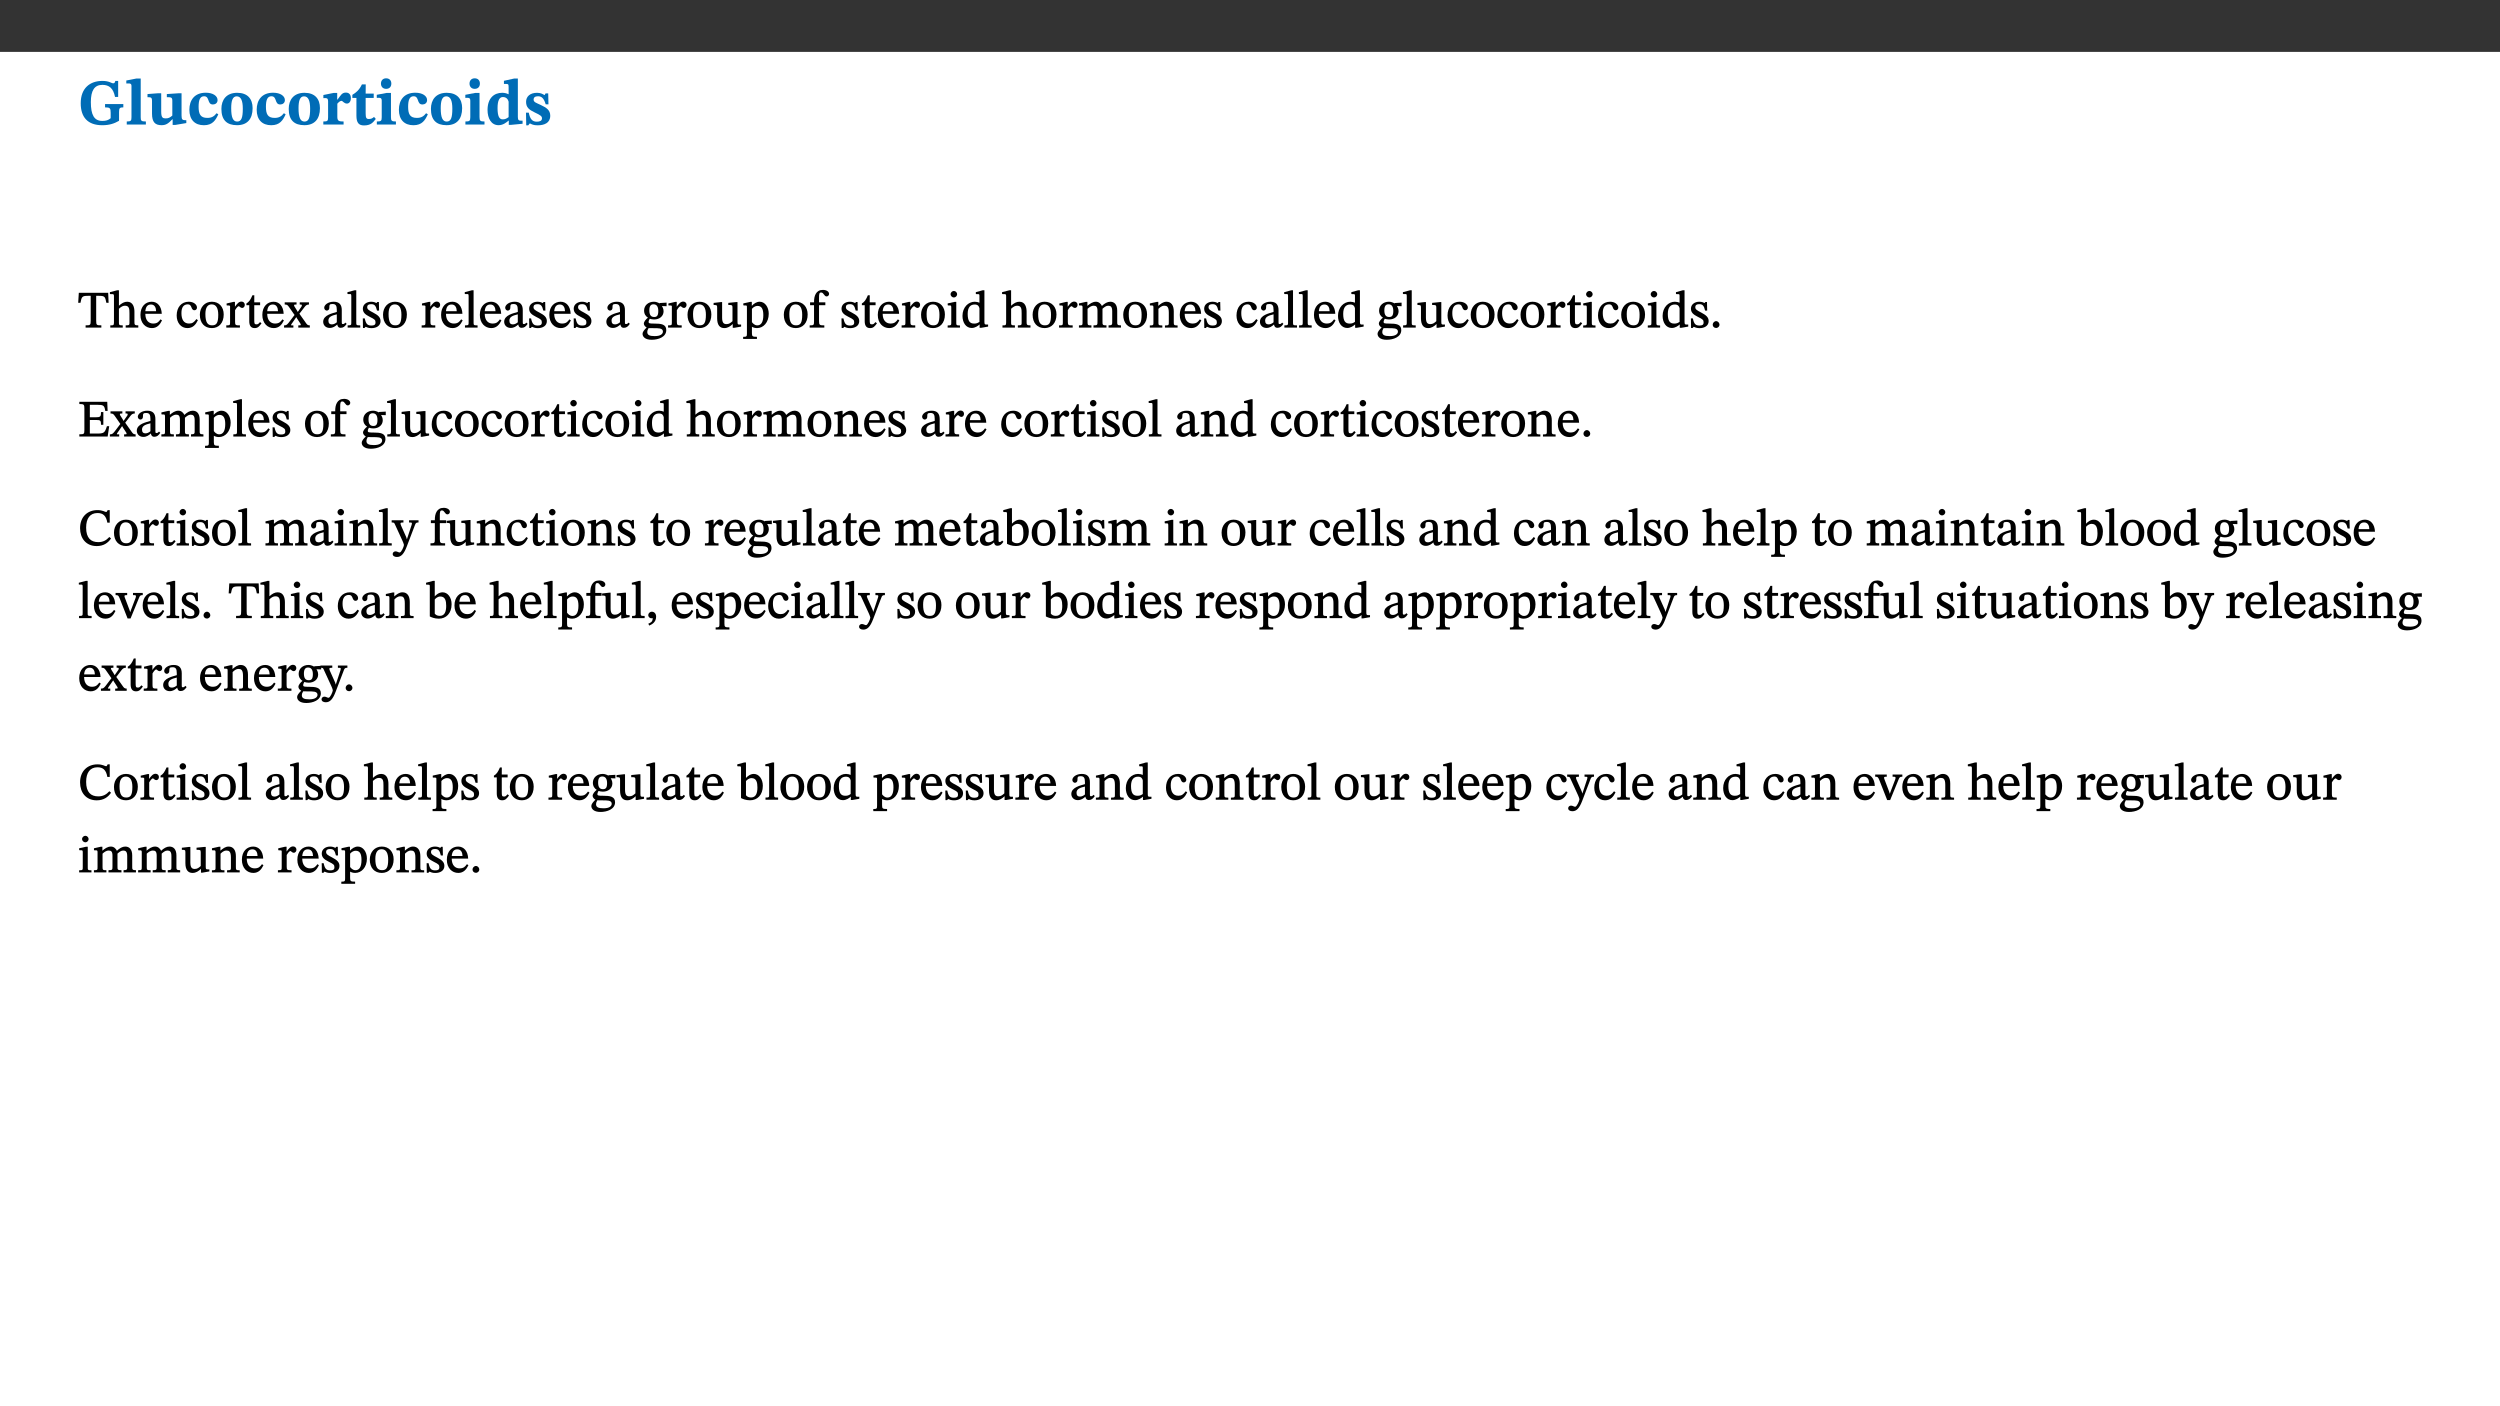 ﻿<?xml version="1.0" encoding="utf-8"?>
<svg xmlns="http://www.w3.org/2000/svg" xmlns:xlink="http://www.w3.org/1999/xlink" viewBox="0 0 960 540" version="1.1">
  <rect x="0" y="0" width="960" height="540" fill="#333333" stroke="none"/>
  <defs>
    <g>
      <symbol overflow="visible" id="glyph0-0">
        <path style="stroke:none;" d="M 7.938 -4.281 L 7.938 -4.688 C 7.938 -7.391 11.922 -9.312 11.922 -12.953 C 11.922 -15.531 9.766 -16.75 7.328 -16.75 C 4.828 -16.75 3.125 -15.234 3.125 -13.234 C 3.125 -12.062 3.594 -11.422 4.391 -11.422 C 4.984 -11.422 5.5 -11.828 5.5 -12.594 C 5.5 -13.531 4.984 -13.562 4.984 -14.375 C 4.984 -15.141 5.656 -15.641 7.109 -15.641 C 8.703 -15.641 9.688 -14.844 9.688 -12.891 C 9.688 -9.062 6.938 -8.156 6.938 -4.938 L 6.938 -4.219 L 7.938 -4.219 Z M 8.875 -1.266 C 8.875 -2.031 8.344 -2.828 7.484 -2.828 C 6.562 -2.828 6.016 -2.062 6.016 -1.266 C 6.016 -0.453 6.5 0.203 7.453 0.203 C 8.344 0.203 8.875 -0.469 8.875 -1.266 Z M 14.75 4.109 L 14.75 -19.625 L 0.25 -19.625 L 0.25 4.188 L 14.75 4.188 Z M 13.453 2.703 L 1.516 2.703 L 1.516 -18.188 L 13.453 -18.188 Z M 13.453 2.703 " />
      </symbol>
      <symbol overflow="visible" id="glyph0-1">
        <path style="stroke:none;" d="M 17.469 -7.859 L 10.453 -7.859 L 10.453 -6.594 C 12.344 -6.594 12.609 -6.297 12.609 -4.516 L 12.609 -2.422 C 11.672 -1.656 10.859 -1.391 9.391 -1.391 C 6.25 -1.391 5 -3.719 5 -8.625 C 5 -13.016 6.344 -15.234 9.422 -15.234 C 12.016 -15.234 13.625 -13.953 14.281 -10.609 L 15.484 -10.609 L 15.484 -16.75 L 14.391 -16.75 C 14.281 -16.188 14.094 -15.828 13.578 -15.828 C 12.906 -15.828 12.062 -16.75 9.438 -16.75 C 4.688 -16.75 1.109 -14 1.109 -8.172 C 1.109 -2.844 3.766 0.266 9.391 0.266 C 12.125 0.266 14.031 -0.391 15.828 -1.438 L 15.828 -4.766 C 15.828 -6.312 16.078 -6.594 17.469 -6.594 Z M 17.469 -7.859 " />
      </symbol>
      <symbol overflow="visible" id="glyph0-2">
        <path style="stroke:none;" d="M 7.812 -1.172 C 6.016 -1.172 5.828 -1.438 5.828 -2.844 L 5.828 -17.672 L 4.188 -17.672 L 0.297 -16.906 L 0.297 -15.766 C 0.297 -15.766 0.672 -15.781 1.062 -15.781 C 1.688 -15.781 2.281 -15.766 2.281 -14.812 L 2.281 -2.844 C 2.281 -1.484 2.109 -1.172 0.469 -1.172 L 0.469 0 L 7.812 0 Z M 7.812 -1.172 " />
      </symbol>
      <symbol overflow="visible" id="glyph0-3">
        <path style="stroke:none;" d="M 15.234 -1.656 L 15.094 -1.656 C 13.75 -1.656 13.406 -1.859 13.406 -3.422 L 13.406 -12.016 L 12.391 -12.016 L 7.75 -11.703 L 7.75 -10.5 C 9.391 -10.5 9.859 -10.5 9.859 -9.062 L 9.859 -3.438 C 8.953 -2.672 8.375 -2.359 7.328 -2.359 C 6.266 -2.359 5.594 -2.547 5.594 -4.906 L 5.594 -12.016 L 4.438 -12.016 L 0.328 -11.703 L 0.328 -10.5 C 1.656 -10.484 2.062 -10.5 2.062 -8.969 L 2.062 -4.188 C 2.062 -0.922 3.25 0.25 5.719 0.25 C 7.391 0.25 8.281 -0.344 9.844 -2 L 9.984 -2 L 9.984 0.156 L 10.953 0.156 L 15.234 -0.562 Z M 15.234 -1.656 " />
      </symbol>
      <symbol overflow="visible" id="glyph0-4">
        <path style="stroke:none;" d="M 11.219 -4.344 C 10.281 -3.141 9.344 -2.547 7.656 -2.547 C 5 -2.547 4.312 -4.016 4.312 -6.859 C 4.312 -9.484 4.906 -10.859 6.422 -10.859 C 8.672 -10.859 7.516 -7.703 9.812 -7.703 C 10.75 -7.703 11.594 -8.297 11.594 -9.391 C 11.594 -10.922 9.906 -12.219 7.062 -12.219 C 2.781 -12.219 0.766 -9.422 0.766 -5.672 C 0.766 -1.812 2.906 0.266 6.344 0.266 C 9.672 0.266 10.859 -1.688 11.875 -3.922 Z M 11.219 -4.344 " />
      </symbol>
      <symbol overflow="visible" id="glyph0-5">
        <path style="stroke:none;" d="M 6.859 -12.188 C 2.703 -12.188 0.797 -9.484 0.797 -6.016 C 0.797 -1.703 2.906 0.25 6.797 0.25 C 10.688 0.25 12.781 -2.062 12.781 -6.297 C 12.781 -9.859 10.828 -12.188 6.859 -12.188 Z M 6.672 -10.828 C 8.297 -10.828 9.016 -9.188 9.016 -6.094 C 9.016 -2.672 8.5 -1.141 6.859 -1.141 C 5.25 -1.141 4.562 -2.719 4.562 -6.266 C 4.562 -9.094 5.078 -10.828 6.672 -10.828 Z M 6.672 -10.828 " />
      </symbol>
      <symbol overflow="visible" id="glyph0-6">
        <path style="stroke:none;" d="M 5.828 -12.125 L 4.406 -12.125 L 0.516 -11.344 L 0.516 -10.141 C 0.516 -10.141 0.797 -10.156 1.281 -10.156 C 2.156 -10.156 2.328 -9.734 2.328 -8.844 L 2.328 -2.781 C 2.328 -1.391 2.109 -1.172 0.5 -1.172 L 0.5 0 L 8.281 0 L 8.281 -1.172 C 6.516 -1.172 5.875 -1.344 5.875 -2.953 L 5.875 -8 C 6.438 -8.656 6.969 -9.094 7.516 -9.094 C 7.906 -9.094 8.469 -8.047 9.562 -8.047 C 10.312 -8.047 11.078 -8.703 11.078 -10.141 C 11.078 -11.406 10.453 -12.266 9.172 -12.266 C 7.609 -12.266 7.234 -11.25 5.922 -9.547 L 5.828 -9.547 Z M 5.828 -12.125 " />
      </symbol>
      <symbol overflow="visible" id="glyph0-7">
        <path style="stroke:none;" d="M 8.844 -2.922 C 8.25 -2.422 7.828 -2.125 6.859 -2.125 C 5.922 -2.125 5.625 -2.5 5.625 -4.312 L 5.625 -10.203 L 8.719 -10.203 L 8.719 -11.891 L 5.625 -11.891 L 5.656 -15.406 L 4.188 -15.406 C 3.172 -13.234 1.906 -12.234 0.516 -11.406 L 0.516 -10.203 L 2.078 -10.203 L 2.078 -3.438 C 2.078 -0.594 3.047 0.344 4.984 0.344 C 7.578 0.344 8.453 -0.766 9.516 -2.156 Z M 8.844 -2.922 " />
      </symbol>
      <symbol overflow="visible" id="glyph0-8">
        <path style="stroke:none;" d="M 7.781 -1.172 C 6.125 -1.172 5.875 -1.438 5.875 -2.875 L 5.875 -12.125 L 4.141 -12.125 L 0.422 -11.422 L 0.422 -10.234 C 0.422 -10.234 0.719 -10.266 1.062 -10.266 C 1.812 -10.266 2.328 -10.234 2.328 -9.125 L 2.328 -2.797 C 2.328 -1.391 2.062 -1.172 0.453 -1.172 L 0.453 0 L 7.781 0 Z M 4.016 -17.75 C 2.75 -17.75 2.031 -16.875 2.031 -15.719 C 2.031 -14.547 2.781 -13.703 4.016 -13.703 C 5.328 -13.703 6.016 -14.547 6.016 -15.734 C 6.016 -16.875 5.328 -17.75 4.016 -17.75 Z M 4.016 -17.75 " />
      </symbol>
      <symbol overflow="visible" id="glyph0-9">
        <path style="stroke:none;" d="M 14.25 -0.375 L 14.25 -1.484 L 13.734 -1.484 C 12.812 -1.484 12.438 -1.641 12.438 -2.906 L 12.438 -17.672 L 11.047 -17.672 L 7.094 -16.797 L 7.094 -15.594 C 7.094 -15.594 7.562 -15.594 7.812 -15.594 C 8.75 -15.594 8.891 -15.469 8.891 -14.375 L 8.891 -11.641 L 8.828 -11.641 C 8 -12.047 7.188 -12.188 6.422 -12.188 C 3.297 -12.188 0.797 -10.141 0.797 -5.578 C 0.797 -2.406 2.188 0.25 5.031 0.25 C 6.672 0.25 7.906 -0.672 8.797 -1.469 L 8.953 -1.469 L 8.953 0.125 L 9.812 0.125 L 14.25 -0.297 Z M 8.891 -2.844 C 8.078 -2.281 7.578 -1.984 6.609 -1.984 C 5.297 -1.984 4.641 -3.203 4.641 -6.312 C 4.641 -9.297 5.406 -10.562 6.672 -10.562 C 8.031 -10.562 8.672 -9.672 8.891 -8.766 Z M 8.891 -2.844 " />
      </symbol>
      <symbol overflow="visible" id="glyph0-10">
        <path style="stroke:none;" d="M 0.891 -4.453 L 0.984 0.297 L 1.766 0.297 L 2.297 -0.391 L 2.484 -0.391 C 3.125 -0.078 3.797 0.297 5.328 0.297 C 7.875 0.297 10.203 -0.562 10.203 -3.375 C 10.203 -5.594 8.672 -6.5 6.547 -7.516 C 4.812 -8.344 3.812 -8.547 3.812 -9.609 C 3.812 -10.328 4.312 -10.859 5.484 -10.859 C 6.812 -10.859 7.75 -10.203 8.453 -7.75 L 9.516 -7.75 L 9.422 -11.969 L 8.422 -11.969 L 8.047 -11.344 L 7.906 -11.344 C 7.516 -11.594 6.609 -12.188 5.156 -12.188 C 2.484 -12.188 0.922 -10.797 0.922 -8.719 C 0.922 -6.547 2.109 -5.672 4.219 -4.656 C 6.547 -3.562 7.031 -3.172 7.031 -2.375 C 7.031 -1.438 6.219 -1.094 5.062 -1.094 C 3.266 -1.094 2.453 -2.125 1.953 -4.562 L 0.875 -4.562 Z M 0.891 -4.453 " />
      </symbol>
      <symbol overflow="visible" id="glyph1-0">
        <path style="stroke:none;" d="M 6.5 -3.5 L 6.5 -3.828 C 6.5 -6 9.703 -7.547 9.703 -10.484 C 9.703 -12.547 7.844 -13.594 5.891 -13.594 C 3.891 -13.594 2.375 -12.312 2.375 -10.703 C 2.375 -9.766 2.891 -9.188 3.531 -9.188 C 4 -9.188 4.547 -9.562 4.547 -10.188 C 4.547 -10.938 4.125 -10.953 4.125 -11.609 C 4.125 -12.234 4.547 -12.578 5.719 -12.578 C 7 -12.578 7.656 -12 7.656 -10.422 C 7.656 -7.344 5.438 -6.609 5.438 -4.031 L 5.438 -3.391 L 6.5 -3.391 Z M 7.25 -1.078 C 7.25 -1.688 6.719 -2.391 6.016 -2.391 C 5.281 -2.391 4.703 -1.719 4.703 -1.078 C 4.703 -0.422 5.219 0.156 6 0.156 C 6.719 0.156 7.25 -0.438 7.25 -1.078 Z M 11.969 3.25 L 11.969 -15.891 L 0.062 -15.891 L 0.062 3.359 L 11.969 3.359 Z M 10.812 2.047 L 1.328 2.047 L 1.328 -14.625 L 10.672 -14.625 L 10.672 2.047 Z M 10.812 2.047 " />
      </symbol>
      <symbol overflow="visible" id="glyph1-1">
        <path style="stroke:none;" d="M 11.812 -9.625 L 11.656 -13.344 L 0.375 -13.344 L 0.141 -9.5 L 1.016 -9.5 C 1.453 -11.797 1.609 -12.188 3.812 -12.188 L 4.938 -12.188 L 4.938 -2.734 C 4.938 -0.922 4.797 -0.859 2.984 -0.859 L 2.984 0 L 9.031 0 L 9.031 -0.859 C 7.188 -0.859 7.047 -0.922 7.047 -2.734 L 7.047 -12.188 L 8.188 -12.188 C 10.406 -12.188 10.5 -11.797 10.953 -9.5 L 11.828 -9.5 Z M 11.812 -9.625 " />
      </symbol>
      <symbol overflow="visible" id="glyph1-2">
        <path style="stroke:none;" d="M 3.719 -7.188 C 4.703 -8.094 5.344 -8.391 6.109 -8.391 C 7.734 -8.391 7.812 -7.125 7.812 -5.5 L 7.812 -2.047 C 7.812 -1.094 7.875 -0.844 6.359 -0.844 L 6.359 0 L 11.203 0 L 11.203 -0.844 C 9.828 -0.844 9.719 -1.078 9.719 -2.125 L 9.719 -6.094 C 9.719 -7.734 9.219 -9.922 6.938 -9.922 C 5.875 -9.922 4.859 -9.422 3.641 -8.281 L 3.766 -8.281 L 3.766 -14.328 L 3.109 -14.328 L 0.297 -13.594 L 0.297 -12.922 L 0.516 -12.844 C 0.516 -12.844 0.703 -12.844 1.016 -12.844 C 1.547 -12.844 1.859 -12.875 1.859 -12.172 L 1.859 -1.969 C 1.859 -0.859 1.641 -0.844 0.453 -0.844 L 0.453 0 L 5.234 0 L 5.234 -0.844 C 3.75 -0.844 3.766 -1.016 3.766 -2.047 L 3.766 -7.219 Z M 3.719 -7.188 " />
      </symbol>
      <symbol overflow="visible" id="glyph1-3">
        <path style="stroke:none;" d="M 8.172 -3.062 C 7.531 -2.234 7.016 -1.547 5.406 -1.547 C 3.812 -1.547 2.406 -2.672 2.406 -5.297 L 8.719 -5.297 C 8.609 -8.203 7.047 -9.922 4.875 -9.922 C 2.547 -9.922 0.531 -8.188 0.531 -4.859 C 0.531 -1.656 2.531 0.203 4.922 0.203 C 6.969 0.203 8.047 -1.172 8.812 -2.75 L 8.234 -3.172 Z M 2.391 -6.156 C 2.547 -8.016 3.234 -8.859 4.578 -8.859 C 6 -8.859 6.516 -7.625 6.547 -6.297 L 2.406 -6.297 Z M 2.391 -6.156 " />
      </symbol>
      <symbol overflow="visible" id="glyph1-4">
        <path style="stroke:none;" d="M 8.031 -3.172 C 7.125 -2.016 6.547 -1.547 5.266 -1.547 C 3.203 -1.547 2.344 -3.125 2.344 -5.562 C 2.344 -7.844 3.203 -8.922 4.828 -8.922 C 6.531 -8.922 5.875 -6.656 7.344 -6.656 C 7.906 -6.656 8.312 -7.094 8.312 -7.672 C 8.312 -8.828 7.031 -9.922 5.156 -9.922 C 2.297 -9.922 0.516 -7.75 0.516 -4.625 C 0.516 -1.859 2.156 0.203 4.641 0.203 C 6.766 0.203 7.875 -1.172 8.672 -2.844 L 8.094 -3.266 Z M 8.031 -3.172 " />
      </symbol>
      <symbol overflow="visible" id="glyph1-5">
        <path style="stroke:none;" d="M 5.141 -9.922 C 2.453 -9.922 0.531 -7.828 0.531 -4.938 C 0.531 -1.719 2.344 0.203 5.141 0.203 C 7.734 0.203 9.688 -1.672 9.688 -5.016 C 9.688 -7.969 7.875 -9.922 5.141 -9.922 Z M 5.062 -8.906 C 6.828 -8.906 7.594 -7.375 7.594 -4.922 C 7.594 -1.672 6.859 -0.859 5.219 -0.859 C 3.5 -0.844 2.656 -2.031 2.656 -5.203 C 2.656 -7.75 3.547 -8.906 5.062 -8.906 Z M 5.062 -8.906 " />
      </symbol>
      <symbol overflow="visible" id="glyph1-6">
        <path style="stroke:none;" d="M 3.641 -9.859 L 3.172 -9.859 L 0.562 -9.25 L 0.562 -8.562 L 0.781 -8.484 C 0.781 -8.484 0.922 -8.484 1.312 -8.484 C 2.031 -8.484 1.891 -8.25 1.891 -7.531 L 1.891 -2.047 C 1.891 -0.938 1.891 -0.844 0.438 -0.844 L 0.438 0 L 5.672 0 L 5.672 -0.844 C 4.062 -0.844 3.812 -0.891 3.812 -2.156 L 3.812 -6.672 C 4.25 -7.406 4.797 -8.203 5.266 -8.203 C 5.5 -8.203 5.891 -7.531 6.547 -7.531 C 7 -7.531 7.547 -7.969 7.547 -8.719 C 7.547 -9.406 7.047 -9.984 6.281 -9.984 C 5.312 -9.984 4.625 -9.25 3.625 -7.812 L 3.766 -7.812 L 3.766 -9.859 Z M 3.641 -9.859 " />
      </symbol>
      <symbol overflow="visible" id="glyph1-7">
        <path style="stroke:none;" d="M 5.734 -2.016 C 5.234 -1.453 5.078 -1.234 4.438 -1.234 C 3.672 -1.234 3.609 -1.578 3.609 -2.984 L 3.609 -8.594 L 5.859 -8.594 L 5.859 -9.688 L 3.609 -9.688 L 3.625 -12.406 L 2.906 -12.406 C 2.125 -10.578 1.578 -9.844 0.594 -9.25 L 0.594 -8.594 L 1.688 -8.594 L 1.688 -2.438 C 1.688 -0.641 2.406 0.203 3.75 0.203 C 5.016 0.203 5.516 -0.438 6.391 -1.641 L 5.812 -2.109 Z M 5.734 -2.016 " />
      </symbol>
      <symbol overflow="visible" id="glyph1-8">
        <path style="stroke:none;" d="M 9.719 -0.125 L 9.719 -0.844 C 8.859 -0.844 8.641 -1.156 8.094 -1.953 L 5.719 -5.312 L 7.75 -7.953 C 8.203 -8.531 8.594 -8.844 9.391 -8.844 L 9.391 -9.688 L 5.844 -9.688 L 5.844 -8.859 C 6.609 -8.859 6.656 -8.812 6.656 -8.5 C 6.656 -8.188 6.516 -7.984 5.969 -7.25 L 5.062 -5.938 L 5.125 -5.938 L 4.656 -6.766 C 3.984 -7.891 3.672 -8.203 3.672 -8.531 C 3.672 -8.828 3.859 -8.859 4.625 -8.859 L 4.625 -9.688 L 0.078 -9.688 L 0.078 -8.844 C 1.031 -8.844 1.172 -8.688 1.875 -7.688 L 3.859 -4.828 L 1.547 -1.797 C 0.891 -1.016 0.641 -0.844 -0.172 -0.844 L -0.172 0 L 3.406 0 L 3.406 -0.844 C 2.625 -0.844 2.516 -0.781 2.516 -1 C 2.516 -1.156 2.75 -1.438 2.953 -1.75 L 4.562 -4.062 L 4.5 -4.062 L 4.875 -3.406 L 6.141 -1.469 C 6.234 -1.312 6.234 -1.281 6.234 -1.141 C 6.234 -0.797 6.141 -0.844 5.297 -0.844 L 5.297 0 L 9.719 0 Z M 9.719 -0.125 " />
      </symbol>
      <symbol overflow="visible" id="glyph1-9">
        <path style="stroke:none;" d="M 6 -1.359 C 6.109 -0.484 6.453 0.094 7.328 0.094 C 8.344 0.094 8.906 -0.359 9.641 -1.422 L 9.156 -1.906 C 8.812 -1.516 8.625 -1.359 8.25 -1.359 C 7.828 -1.359 7.766 -1.375 7.766 -2.188 L 7.766 -6.719 C 7.766 -8.781 6.828 -9.922 4.656 -9.922 C 2.484 -9.922 1.016 -8.703 1.016 -7.594 C 1.016 -6.938 1.594 -6.516 1.984 -6.516 C 2.547 -6.516 2.984 -6.938 2.984 -7.547 C 2.984 -8.75 3.062 -9.047 4.203 -9.047 C 5.406 -9.047 5.859 -8.5 5.859 -6.766 L 5.859 -6 C 4.281 -5.5 0.625 -4.844 0.625 -2.219 C 0.625 -0.938 1.594 0.141 3.125 0.141 C 4.406 0.141 5.203 -0.453 6.094 -1.234 L 6.016 -1.234 Z M 5.891 -2.047 C 5.219 -1.5 4.609 -1.219 3.938 -1.219 C 3.094 -1.219 2.625 -1.688 2.625 -2.688 C 2.625 -4.25 4.188 -4.656 5.859 -5.078 L 5.859 -2.016 Z M 5.891 -2.047 " />
      </symbol>
      <symbol overflow="visible" id="glyph1-10">
        <path style="stroke:none;" d="M 5.172 -0.844 C 3.75 -0.844 3.766 -0.969 3.766 -2.125 L 3.766 -14.328 L 3.141 -14.328 L 0.375 -13.594 L 0.375 -12.953 L 0.594 -12.875 C 0.594 -12.875 0.812 -12.875 1.156 -12.875 C 1.656 -12.875 1.859 -12.953 1.859 -12.125 L 1.859 -2.125 C 1.859 -1.016 1.906 -0.844 0.453 -0.844 L 0.453 0 L 5.297 0 L 5.297 -0.844 Z M 5.172 -0.844 " />
      </symbol>
      <symbol overflow="visible" id="glyph1-11">
        <path style="stroke:none;" d="M 0.641 -3.391 L 0.703 0.156 L 1.297 0.156 L 1.719 -0.297 C 2.234 -0.078 2.828 0.219 3.984 0.219 C 5.781 0.219 7.453 -0.625 7.453 -2.484 C 7.453 -3.969 6.438 -4.797 4.625 -5.75 C 2.953 -6.609 2.328 -7.016 2.328 -7.797 C 2.328 -8.688 2.906 -8.984 3.828 -8.984 C 5.047 -8.984 5.641 -8.531 6.094 -6.516 L 6.891 -6.516 L 6.812 -9.828 L 6.219 -9.828 L 5.875 -9.406 L 5.938 -9.406 C 5.438 -9.641 4.844 -9.922 3.844 -9.922 C 2.125 -9.922 0.656 -8.906 0.656 -7.266 C 0.656 -5.797 1.516 -5.016 3.328 -4.109 L 3.422 -4.062 C 5.281 -3.141 5.516 -2.891 5.516 -1.953 C 5.516 -1.016 4.938 -0.781 3.938 -0.781 C 2.469 -0.781 1.828 -1.328 1.391 -3.531 L 0.641 -3.531 Z M 0.641 -3.391 " />
      </symbol>
      <symbol overflow="visible" id="glyph1-12">
        <path style="stroke:none;" d="M 2.453 -3.891 C 1.516 -3.172 0.781 -2.234 0.781 -1.516 C 0.781 -0.953 1.25 -0.344 1.891 -0.016 L 1.891 -0.062 C 0.859 0.938 0.281 1.719 0.281 2.375 C 0.281 3.469 1.188 4.688 3.812 4.688 C 6.312 4.688 9.391 3.641 9.391 0.969 C 9.391 -1.312 7.344 -1.531 4.844 -1.531 C 3.016 -1.531 2.609 -1.594 2.609 -2.188 C 2.609 -2.531 2.891 -3.172 3.047 -3.391 C 3.531 -3.234 4.078 -3.109 4.719 -3.109 C 6.812 -3.109 8.359 -4.406 8.359 -6.25 C 8.359 -7.25 7.891 -8.016 7.656 -8.344 L 7.656 -8.266 L 9.516 -8.203 L 9.516 -9.578 L 6.828 -9.422 L 6.906 -9.203 C 6.906 -9.203 5.938 -9.922 4.625 -9.922 C 2.516 -9.922 0.875 -8.531 0.875 -6.531 C 0.875 -5.234 1.5 -4.297 2.406 -3.766 L 2.406 -3.859 Z M 4.484 -8.938 C 5.75 -8.938 6.328 -7.984 6.328 -6.375 C 6.328 -4.484 5.734 -4.062 4.734 -4.062 C 3.453 -4.062 2.891 -4.906 2.891 -6.609 C 2.891 -8.281 3.453 -8.938 4.484 -8.938 Z M 2.531 0.203 C 2.812 0.203 3.188 0.219 4.781 0.234 C 6.109 0.266 8.109 0.094 8.109 1.531 C 8.109 2.391 7.312 3.281 4.953 3.281 C 2.922 3.281 2.094 2.844 2.094 1.688 C 2.094 1.281 2.188 0.891 2.594 0.203 Z M 2.531 0.203 " />
      </symbol>
      <symbol overflow="visible" id="glyph1-13">
        <path style="stroke:none;" d="M 10.75 -1.156 L 10.562 -1.156 C 9.609 -1.156 9.484 -1.156 9.484 -2.328 L 9.484 -9.781 L 8.891 -9.781 L 5.953 -9.484 L 5.953 -8.672 C 7.375 -8.672 7.562 -8.688 7.562 -7.625 L 7.562 -2.453 C 6.812 -1.797 6.281 -1.328 5.266 -1.328 C 4.219 -1.328 3.578 -1.797 3.578 -3.828 L 3.578 -9.781 L 3.031 -9.781 L 0.312 -9.469 L 0.312 -8.672 C 1.531 -8.641 1.672 -8.688 1.672 -7.609 L 1.672 -3.562 C 1.672 -0.859 2.766 0.203 4.422 0.203 C 5.703 0.203 6.719 -0.438 7.734 -1.438 L 7.656 -1.438 L 7.656 0.094 L 8.234 0.094 L 10.875 -0.375 L 10.875 -1.156 Z M 10.75 -1.156 " />
      </symbol>
      <symbol overflow="visible" id="glyph1-14">
        <path style="stroke:none;" d="M 3.5 -9.859 L 3.016 -9.859 L 0.359 -9.281 L 0.359 -8.594 L 0.578 -8.5 C 0.578 -8.5 0.875 -8.5 1.141 -8.5 C 1.797 -8.5 1.75 -8.359 1.75 -7.609 L 1.75 2.25 C 1.75 3.359 1.688 3.562 0.297 3.562 L 0.297 4.375 L 5.594 4.375 L 5.594 3.547 C 3.922 3.547 3.672 3.422 3.672 2.125 L 3.672 -0.359 L 3.578 -0.359 C 4.109 0 4.875 0.203 5.641 0.203 C 8.031 0.203 10.125 -1.938 10.125 -5.312 C 10.125 -7.922 8.625 -9.922 6.656 -9.922 C 5.484 -9.922 4.422 -9.266 3.484 -8.188 L 3.625 -8.188 L 3.625 -9.859 Z M 3.625 -7.125 C 4 -7.625 4.781 -8.312 5.844 -8.312 C 7.312 -8.312 8.047 -7.266 8.047 -4.766 C 8.047 -1.984 7.125 -0.844 5.734 -0.844 C 4.625 -0.844 4 -1.688 3.672 -2.078 L 3.672 -7.172 Z M 3.625 -7.125 " />
      </symbol>
      <symbol overflow="visible" id="glyph1-15">
        <path style="stroke:none;" d="M 0.375 -9.547 L 0.375 -8.594 L 1.891 -8.594 L 1.891 -2.484 C 1.891 -0.938 1.812 -0.844 0.219 -0.844 L 0.219 0 L 5.844 0 L 5.844 -0.844 C 4.062 -0.844 3.812 -0.938 3.812 -2.484 L 3.812 -8.594 L 6.234 -8.594 L 6.234 -9.688 L 3.812 -9.688 L 3.812 -11.312 C 3.812 -12.984 3.906 -13.469 4.641 -13.469 C 5.641 -13.469 5.734 -11.953 6.734 -11.953 C 7.188 -11.953 7.672 -12.344 7.672 -12.922 C 7.672 -13.828 6.609 -14.469 5.312 -14.469 C 3.922 -14.469 3.109 -13.891 2.562 -12.969 C 2.047 -12.047 1.891 -11.062 1.891 -9.688 L 0.375 -9.688 Z M 0.375 -9.547 " />
      </symbol>
      <symbol overflow="visible" id="glyph1-16">
        <path style="stroke:none;" d="M 2.891 -14.062 C 2.188 -14.062 1.609 -13.406 1.609 -12.812 C 1.609 -12.188 2.219 -11.547 2.891 -11.547 C 3.578 -11.547 4.141 -12.188 4.141 -12.812 C 4.141 -13.406 3.578 -14.062 2.891 -14.062 Z M 5.125 -0.812 C 3.781 -0.812 3.812 -0.969 3.812 -2.125 L 3.812 -9.859 L 3.172 -9.859 L 0.516 -9.281 L 0.516 -8.594 L 0.734 -8.5 C 0.734 -8.5 0.875 -8.5 1.156 -8.5 C 1.734 -8.5 1.891 -8.547 1.891 -7.688 L 1.891 -2.125 C 1.891 -1 1.969 -0.812 0.5 -0.812 L 0.5 0 L 5.234 0 L 5.234 -0.812 Z M 5.125 -0.812 " />
      </symbol>
      <symbol overflow="visible" id="glyph1-17">
        <path style="stroke:none;" d="M 10.359 -0.484 L 10.359 -1.156 L 9.828 -1.156 C 9.078 -1.156 8.938 -1.219 8.938 -2.25 L 8.938 -14.328 L 8.281 -14.328 L 5.641 -13.594 L 5.641 -12.922 L 5.859 -12.844 C 5.859 -12.844 6.109 -12.844 6.297 -12.844 C 7.078 -12.844 7.031 -12.797 7.031 -11.906 L 7.031 -9.547 C 6.641 -9.734 5.891 -9.922 5.234 -9.922 C 2.734 -9.922 0.516 -7.766 0.516 -4.484 C 0.516 -1.938 1.812 0.156 4.062 0.156 C 5.375 0.156 6.469 -0.641 7.188 -1.281 L 7.094 -1.281 L 7.094 0.094 L 7.688 0.094 L 10.359 -0.375 Z M 7.078 -2.234 C 6.375 -1.75 5.938 -1.531 5 -1.531 C 3.312 -1.531 2.516 -2.516 2.516 -5.266 C 2.516 -7.766 3.531 -8.859 5.203 -8.859 C 6.438 -8.859 6.875 -8.203 7.031 -7.391 L 7.031 -2.219 Z M 7.078 -2.234 " />
      </symbol>
      <symbol overflow="visible" id="glyph1-18">
        <path style="stroke:none;" d="M 3.766 -7.156 C 4.344 -7.688 5.141 -8.391 6.172 -8.391 C 7.094 -8.391 7.625 -8.062 7.625 -6.375 L 7.625 -2.438 C 7.625 -1.031 7.656 -0.844 6.094 -0.844 L 6.094 0 L 11.078 0 L 11.078 -0.844 C 9.516 -0.844 9.547 -1.062 9.547 -2.438 L 9.547 -7.219 C 10.156 -7.75 10.891 -8.391 11.719 -8.391 C 12.656 -8.391 13.281 -8.062 13.281 -6.25 L 13.281 -2.438 C 13.281 -1.219 13.375 -0.844 11.875 -0.844 L 11.875 0 L 16.641 0 L 16.641 -0.844 C 15.141 -0.844 15.203 -1.172 15.203 -2.438 L 15.203 -6.5 C 15.203 -8.906 14.062 -9.922 12.516 -9.922 C 11.453 -9.922 10.344 -9.297 9.281 -8.266 L 9.344 -8.266 C 8.984 -9.078 8.188 -9.922 7.047 -9.922 C 5.703 -9.922 4.688 -9.141 3.641 -8.25 L 3.75 -8.25 L 3.75 -9.859 L 3.141 -9.859 L 0.516 -9.266 L 0.516 -8.562 L 0.734 -8.484 C 0.734 -8.484 0.891 -8.484 1.188 -8.484 C 1.75 -8.484 1.891 -8.422 1.891 -7.703 L 1.891 -2.125 C 1.891 -0.938 1.891 -0.844 0.5 -0.844 L 0.5 0 L 5.297 0 L 5.297 -0.844 C 3.938 -0.844 3.812 -0.938 3.812 -2.047 L 3.812 -7.172 Z M 3.766 -7.156 " />
      </symbol>
      <symbol overflow="visible" id="glyph1-19">
        <path style="stroke:none;" d="M 9.703 -6.234 C 9.703 -8.531 8.719 -9.922 6.906 -9.922 C 5.656 -9.922 4.688 -9.156 3.641 -8.25 L 3.75 -8.25 L 3.766 -9.859 L 3.188 -9.859 L 0.516 -9.266 L 0.516 -8.562 L 0.734 -8.484 C 0.734 -8.484 0.859 -8.484 1.188 -8.484 C 1.734 -8.484 1.891 -8.453 1.891 -7.734 L 1.891 -2.125 C 1.891 -1.016 1.969 -0.812 0.5 -0.812 L 0.5 0 L 5.312 0 L 5.312 -0.812 C 3.766 -0.812 3.812 -1.016 3.812 -2.125 L 3.812 -7.188 C 4.359 -7.703 5.016 -8.391 6.094 -8.391 C 7 -8.391 7.797 -8.125 7.797 -5.734 L 7.797 -2.125 C 7.797 -1.016 7.875 -0.812 6.312 -0.812 L 6.312 0 L 11.172 0 L 11.172 -0.812 C 9.719 -0.812 9.703 -1.016 9.703 -2.125 Z M 9.703 -6.234 " />
      </symbol>
      <symbol overflow="visible" id="glyph1-20">
        <path style="stroke:none;" d="M 3.75 -1.094 C 3.75 -1.75 3.203 -2.469 2.453 -2.469 C 1.719 -2.469 1.141 -1.766 1.141 -1.109 C 1.141 -0.438 1.656 0.156 2.438 0.156 C 3.203 0.156 3.75 -0.484 3.75 -1.094 Z M 3.75 -1.094 " />
      </symbol>
      <symbol overflow="visible" id="glyph1-21">
        <path style="stroke:none;" d="M 11.906 -3.969 L 11.172 -3.969 C 10.359 -1.453 10.141 -1.109 7.047 -1.141 L 4.609 -1.141 L 4.609 -6.359 L 6.812 -6.359 C 8.641 -6.359 8.906 -6.25 8.906 -4.5 L 9.797 -4.5 L 9.797 -9.391 L 8.906 -9.391 C 8.906 -7.625 8.641 -7.391 6.812 -7.391 L 4.609 -7.391 L 4.609 -12.188 L 7.406 -12.188 C 9.859 -12.188 10.219 -11.938 10.531 -9.828 L 11.438 -9.828 L 11.297 -13.344 L 0.578 -13.344 L 0.578 -12.484 C 2.328 -12.484 2.516 -12.297 2.516 -10.781 L 2.516 -2.469 C 2.516 -0.922 2.328 -0.859 0.578 -0.859 L 0.578 0 L 11.453 0 L 12.047 -3.969 Z M 11.906 -3.969 " />
      </symbol>
      <symbol overflow="visible" id="glyph1-22">
        <path style="stroke:none;" d="M 12.016 -3.188 C 10.891 -1.969 9.656 -1.297 7.828 -1.297 C 5.016 -1.297 3.188 -2.875 3.188 -6.859 C 3.188 -10.406 4.688 -12.469 7.547 -12.469 C 9.609 -12.469 10.875 -11.5 11.328 -8.766 L 12.25 -8.766 L 12.25 -13.594 L 11.453 -13.594 C 11.203 -13.141 11.172 -12.875 10.859 -12.875 C 10.359 -12.875 9.625 -13.594 7.531 -13.594 C 3.703 -13.594 0.859 -11 0.859 -6.656 C 0.859 -2.766 3.141 0.219 7.25 0.219 C 9.859 0.219 11.594 -0.969 12.75 -2.703 L 12.094 -3.281 Z M 12.016 -3.188 " />
      </symbol>
      <symbol overflow="visible" id="glyph1-23">
        <path style="stroke:none;" d="M 9.828 -9.688 L 6.297 -9.688 L 6.297 -8.844 C 7.094 -8.844 7.406 -8.859 7.406 -8.469 C 7.406 -8.312 7.344 -8.125 7.312 -7.969 L 5.438 -2.266 L 5.5 -2.266 L 5.234 -3.172 L 3.281 -7.547 C 3.172 -7.828 3.016 -8.172 3.016 -8.406 C 3.016 -8.766 3.125 -8.828 4.141 -8.828 L 4.141 -9.688 L -0.375 -9.688 L -0.375 -8.844 C 0.484 -8.844 0.625 -8.703 0.812 -8.25 L 3.75 -1.859 C 3.984 -1.312 4.344 -0.484 4.344 -0.219 C 4.344 0.359 3.344 2.688 2.703 2.688 C 2.219 2.688 1.797 2.25 1.094 2.25 C 0.562 2.25 0.016 2.656 0.016 3.25 C 0.016 4 0.734 4.406 1.641 4.406 C 3.25 4.406 4.344 3.25 5.453 0.312 L 8.562 -7.844 C 8.844 -8.625 9.031 -8.844 9.938 -8.844 L 9.938 -9.688 Z M 9.828 -9.688 " />
      </symbol>
      <symbol overflow="visible" id="glyph1-24">
        <path style="stroke:none;" d="M 3.25 -14.328 L 2.734 -14.328 L 0.016 -13.594 L 0.016 -12.922 L 0.234 -12.844 C 0.234 -12.844 0.391 -12.844 0.719 -12.844 C 1.469 -12.844 1.453 -12.812 1.453 -11.906 L 1.453 -0.656 C 1.969 -0.375 3.234 0.203 4.922 0.203 C 7.688 0.203 9.828 -1.797 9.828 -5.359 C 9.828 -7.953 8.344 -9.922 6.375 -9.922 C 5.047 -9.922 3.906 -9.031 3.234 -8.234 L 3.359 -8.234 L 3.359 -14.328 Z M 3.328 -7.125 C 3.688 -7.609 4.484 -8.312 5.5 -8.312 C 7.391 -8.312 7.75 -6.641 7.75 -4.719 C 7.75 -2.516 7.172 -0.875 5.281 -0.875 C 4.219 -0.875 3.703 -1.312 3.359 -1.734 L 3.359 -7.172 Z M 3.328 -7.125 " />
      </symbol>
      <symbol overflow="visible" id="glyph1-25">
        <path style="stroke:none;" d="M 9.922 -9.688 L 6.297 -9.688 L 6.297 -8.844 C 7.156 -8.844 7.438 -8.859 7.438 -8.422 C 7.438 -8.109 7.312 -7.875 7.297 -7.766 L 5.578 -3.266 L 5.203 -2.188 L 5.266 -2.188 L 4.922 -3.25 L 3.234 -7.688 C 3.109 -7.969 3.031 -8.203 3.031 -8.469 C 3.031 -8.781 3.172 -8.844 4.062 -8.844 L 4.062 -9.688 L -0.391 -9.688 L -0.391 -8.844 C 0.594 -8.844 0.703 -8.75 1.219 -7.516 L 4.219 0.125 L 5.359 0.125 L 8.547 -7.656 C 8.938 -8.688 9.141 -8.844 10.047 -8.844 L 10.047 -9.688 Z M 9.922 -9.688 " />
      </symbol>
      <symbol overflow="visible" id="glyph1-26">
        <path style="stroke:none;" d="M 1.469 2.828 C 2.266 2.469 4.062 1.672 4.062 -0.578 C 4.062 -1.672 3.406 -2.469 2.406 -2.469 C 1.609 -2.469 1.031 -1.797 1.031 -1.156 C 1.031 -0.578 1.5 0.047 2.266 0.047 C 2.484 0.047 2.672 0 2.75 -0.016 C 2.75 1.422 1.969 1.75 1.062 2.125 L 1.422 2.875 Z M 1.469 2.828 " />
      </symbol>
    </g>
  </defs>
  <g id="surface333">
    <path style=" stroke:none;fill-rule:nonzero;fill:rgb(100%,100%,100%);fill-opacity:1;" d="M 0 559.926 L 960 559.926 L 960 19.926 L 0 19.926 Z M 0 559.926 " />
    <g style="fill:rgb(0%,42.354%,71.373%);fill-opacity:1;">
      <use xlink:href="#glyph0-1" x="29.888" y="47.821" />
      <use xlink:href="#glyph0-2" x="48.206" y="47.821" />
      <use xlink:href="#glyph0-3" x="56.311" y="47.821" />
      <use xlink:href="#glyph0-4" x="71.952" y="47.821" />
      <use xlink:href="#glyph0-5" x="84.221" y="47.821" />
      <use xlink:href="#glyph0-4" x="97.805" y="47.821" />
      <use xlink:href="#glyph0-5" x="110.074" y="47.821" />
      <use xlink:href="#glyph0-6" x="123.657" y="47.821" />
      <use xlink:href="#glyph0-7" x="134.787" y="47.821" />
      <use xlink:href="#glyph0-8" x="144.255" y="47.821" />
      <use xlink:href="#glyph0-4" x="152.41" y="47.821" />
      <use xlink:href="#glyph0-5" x="164.68" y="47.821" />
      <use xlink:href="#glyph0-8" x="178.263" y="47.821" />
      <use xlink:href="#glyph0-9" x="186.418" y="47.821" />
      <use xlink:href="#glyph0-10" x="201.092" y="47.821" />
    </g>
    <g style="fill:rgb(0%,0%,0%);fill-opacity:1;">
      <use xlink:href="#glyph1-1" x="29.888" y="125.787" />
      <use xlink:href="#glyph1-2" x="41.903" y="125.787" />
      <use xlink:href="#glyph1-3" x="53.4" y="125.787" />
    </g>
    <g style="fill:rgb(0%,0%,0%);fill-opacity:1;">
      <use xlink:href="#glyph1-4" x="67.328" y="125.787" />
      <use xlink:href="#glyph1-5" x="76.214" y="125.787" />
      <use xlink:href="#glyph1-6" x="86.456" y="125.787" />
      <use xlink:href="#glyph1-7" x="94.027" y="125.787" />
    </g>
    <g style="fill:rgb(0%,0%,0%);fill-opacity:1;">
      <use xlink:href="#glyph1-3" x="100.204" y="125.787" />
    </g>
    <g style="fill:rgb(0%,0%,0%);fill-opacity:1;">
      <use xlink:href="#glyph1-8" x="109.25" y="125.787" />
    </g>
    <g style="fill:rgb(0%,0%,0%);fill-opacity:1;">
      <use xlink:href="#glyph1-9" x="123.477" y="125.787" />
      <use xlink:href="#glyph1-10" x="133.041" y="125.787" />
      <use xlink:href="#glyph1-11" x="138.68" y="125.787" />
      <use xlink:href="#glyph1-5" x="146.551" y="125.787" />
    </g>
    <g style="fill:rgb(0%,0%,0%);fill-opacity:1;">
      <use xlink:href="#glyph1-6" x="161.475" y="125.787" />
    </g>
    <g style="fill:rgb(0%,0%,0%);fill-opacity:1;">
      <use xlink:href="#glyph1-3" x="168.847" y="125.787" />
      <use xlink:href="#glyph1-10" x="178.092" y="125.787" />
      <use xlink:href="#glyph1-3" x="183.731" y="125.787" />
      <use xlink:href="#glyph1-9" x="192.976" y="125.787" />
      <use xlink:href="#glyph1-11" x="202.541" y="125.787" />
      <use xlink:href="#glyph1-3" x="210.411" y="125.787" />
      <use xlink:href="#glyph1-11" x="219.656" y="125.787" />
    </g>
    <g style="fill:rgb(0%,0%,0%);fill-opacity:1;">
      <use xlink:href="#glyph1-9" x="232.209" y="125.787" />
    </g>
    <g style="fill:rgb(0%,0%,0%);fill-opacity:1;">
      <use xlink:href="#glyph1-12" x="246.456" y="125.787" />
      <use xlink:href="#glyph1-6" x="256.1" y="125.787" />
    </g>
    <g style="fill:rgb(0%,0%,0%);fill-opacity:1;">
      <use xlink:href="#glyph1-5" x="263.472" y="125.787" />
      <use xlink:href="#glyph1-13" x="273.714" y="125.787" />
      <use xlink:href="#glyph1-14" x="285.071" y="125.787" />
    </g>
    <g style="fill:rgb(0%,0%,0%);fill-opacity:1;">
      <use xlink:href="#glyph1-5" x="300.453" y="125.787" />
      <use xlink:href="#glyph1-15" x="310.695" y="125.787" />
    </g>
    <g style="fill:rgb(0%,0%,0%);fill-opacity:1;">
      <use xlink:href="#glyph1-11" x="322.491" y="125.787" />
      <use xlink:href="#glyph1-7" x="330.361" y="125.787" />
    </g>
    <g style="fill:rgb(0%,0%,0%);fill-opacity:1;">
      <use xlink:href="#glyph1-3" x="336.538" y="125.787" />
      <use xlink:href="#glyph1-6" x="345.783" y="125.787" />
    </g>
    <g style="fill:rgb(0%,0%,0%);fill-opacity:1;">
      <use xlink:href="#glyph1-5" x="353.156" y="125.787" />
      <use xlink:href="#glyph1-16" x="363.397" y="125.787" />
      <use xlink:href="#glyph1-17" x="369.076" y="125.787" />
    </g>
    <g style="fill:rgb(0%,0%,0%);fill-opacity:1;">
      <use xlink:href="#glyph1-2" x="384.498" y="125.787" />
      <use xlink:href="#glyph1-5" x="395.995" y="125.787" />
      <use xlink:href="#glyph1-6" x="406.237" y="125.787" />
      <use xlink:href="#glyph1-18" x="413.808" y="125.787" />
      <use xlink:href="#glyph1-5" x="430.785" y="125.787" />
      <use xlink:href="#glyph1-19" x="441.026" y="125.787" />
      <use xlink:href="#glyph1-3" x="452.503" y="125.787" />
      <use xlink:href="#glyph1-11" x="461.749" y="125.787" />
    </g>
    <g style="fill:rgb(0%,0%,0%);fill-opacity:1;">
      <use xlink:href="#glyph1-4" x="474.301" y="125.787" />
      <use xlink:href="#glyph1-9" x="483.188" y="125.787" />
      <use xlink:href="#glyph1-10" x="492.752" y="125.787" />
      <use xlink:href="#glyph1-10" x="498.391" y="125.787" />
      <use xlink:href="#glyph1-3" x="504.03" y="125.787" />
      <use xlink:href="#glyph1-17" x="513.275" y="125.787" />
    </g>
    <g style="fill:rgb(0%,0%,0%);fill-opacity:1;">
      <use xlink:href="#glyph1-12" x="528.697" y="125.787" />
      <use xlink:href="#glyph1-10" x="538.341" y="125.787" />
      <use xlink:href="#glyph1-13" x="543.98" y="125.787" />
      <use xlink:href="#glyph1-4" x="555.338" y="125.787" />
      <use xlink:href="#glyph1-5" x="564.224" y="125.787" />
      <use xlink:href="#glyph1-4" x="574.466" y="125.787" />
      <use xlink:href="#glyph1-5" x="583.353" y="125.787" />
      <use xlink:href="#glyph1-6" x="593.594" y="125.787" />
      <use xlink:href="#glyph1-7" x="601.166" y="125.787" />
      <use xlink:href="#glyph1-16" x="607.442" y="125.787" />
      <use xlink:href="#glyph1-4" x="613.121" y="125.787" />
      <use xlink:href="#glyph1-5" x="622.008" y="125.787" />
      <use xlink:href="#glyph1-16" x="632.249" y="125.787" />
      <use xlink:href="#glyph1-17" x="637.928" y="125.787" />
      <use xlink:href="#glyph1-11" x="648.668" y="125.787" />
      <use xlink:href="#glyph1-20" x="656.538" y="125.787" />
    </g>
    <g style="fill:rgb(0%,0%,0%);fill-opacity:1;">
      <use xlink:href="#glyph1-21" x="29.888" y="167.63" />
      <use xlink:href="#glyph1-8" x="42.361" y="167.63" />
      <use xlink:href="#glyph1-9" x="51.905" y="167.63" />
      <use xlink:href="#glyph1-18" x="61.47" y="167.63" />
      <use xlink:href="#glyph1-14" x="78.446" y="167.63" />
      <use xlink:href="#glyph1-10" x="89.146" y="167.63" />
      <use xlink:href="#glyph1-3" x="94.785" y="167.63" />
      <use xlink:href="#glyph1-11" x="104.03" y="167.63" />
    </g>
    <g style="fill:rgb(0%,0%,0%);fill-opacity:1;">
      <use xlink:href="#glyph1-5" x="116.583" y="167.63" />
      <use xlink:href="#glyph1-15" x="126.824" y="167.63" />
    </g>
    <g style="fill:rgb(0%,0%,0%);fill-opacity:1;">
      <use xlink:href="#glyph1-12" x="138.62" y="167.63" />
      <use xlink:href="#glyph1-10" x="148.264" y="167.63" />
      <use xlink:href="#glyph1-13" x="153.903" y="167.63" />
      <use xlink:href="#glyph1-4" x="165.26" y="167.63" />
      <use xlink:href="#glyph1-5" x="174.147" y="167.63" />
      <use xlink:href="#glyph1-4" x="184.389" y="167.63" />
      <use xlink:href="#glyph1-5" x="193.275" y="167.63" />
      <use xlink:href="#glyph1-6" x="203.517" y="167.63" />
      <use xlink:href="#glyph1-7" x="211.088" y="167.63" />
      <use xlink:href="#glyph1-16" x="217.365" y="167.63" />
      <use xlink:href="#glyph1-4" x="223.044" y="167.63" />
      <use xlink:href="#glyph1-5" x="231.93" y="167.63" />
      <use xlink:href="#glyph1-16" x="242.172" y="167.63" />
      <use xlink:href="#glyph1-17" x="247.851" y="167.63" />
    </g>
    <g style="fill:rgb(0%,0%,0%);fill-opacity:1;">
      <use xlink:href="#glyph1-2" x="263.273" y="167.63" />
      <use xlink:href="#glyph1-5" x="274.77" y="167.63" />
      <use xlink:href="#glyph1-6" x="285.011" y="167.63" />
      <use xlink:href="#glyph1-18" x="292.583" y="167.63" />
      <use xlink:href="#glyph1-5" x="309.559" y="167.63" />
      <use xlink:href="#glyph1-19" x="319.801" y="167.63" />
      <use xlink:href="#glyph1-3" x="331.278" y="167.63" />
      <use xlink:href="#glyph1-11" x="340.523" y="167.63" />
    </g>
    <g style="fill:rgb(0%,0%,0%);fill-opacity:1;">
      <use xlink:href="#glyph1-9" x="353.076" y="167.63" />
      <use xlink:href="#glyph1-6" x="362.64" y="167.63" />
    </g>
    <g style="fill:rgb(0%,0%,0%);fill-opacity:1;">
      <use xlink:href="#glyph1-3" x="370.013" y="167.63" />
    </g>
    <g style="fill:rgb(0%,0%,0%);fill-opacity:1;">
      <use xlink:href="#glyph1-4" x="383.94" y="167.63" />
      <use xlink:href="#glyph1-5" x="392.827" y="167.63" />
      <use xlink:href="#glyph1-6" x="403.069" y="167.63" />
      <use xlink:href="#glyph1-7" x="410.64" y="167.63" />
      <use xlink:href="#glyph1-16" x="416.917" y="167.63" />
      <use xlink:href="#glyph1-11" x="422.595" y="167.63" />
      <use xlink:href="#glyph1-5" x="430.466" y="167.63" />
      <use xlink:href="#glyph1-10" x="440.707" y="167.63" />
    </g>
    <g style="fill:rgb(0%,0%,0%);fill-opacity:1;">
      <use xlink:href="#glyph1-9" x="451.029" y="167.63" />
      <use xlink:href="#glyph1-19" x="460.593" y="167.63" />
      <use xlink:href="#glyph1-17" x="472.07" y="167.63" />
    </g>
    <g style="fill:rgb(0%,0%,0%);fill-opacity:1;">
      <use xlink:href="#glyph1-4" x="487.492" y="167.63" />
      <use xlink:href="#glyph1-5" x="496.379" y="167.63" />
      <use xlink:href="#glyph1-6" x="506.62" y="167.63" />
      <use xlink:href="#glyph1-7" x="514.192" y="167.63" />
      <use xlink:href="#glyph1-16" x="520.468" y="167.63" />
      <use xlink:href="#glyph1-4" x="526.147" y="167.63" />
      <use xlink:href="#glyph1-5" x="535.034" y="167.63" />
      <use xlink:href="#glyph1-11" x="545.275" y="167.63" />
      <use xlink:href="#glyph1-7" x="553.146" y="167.63" />
    </g>
    <g style="fill:rgb(0%,0%,0%);fill-opacity:1;">
      <use xlink:href="#glyph1-3" x="559.323" y="167.63" />
      <use xlink:href="#glyph1-6" x="568.568" y="167.63" />
    </g>
    <g style="fill:rgb(0%,0%,0%);fill-opacity:1;">
      <use xlink:href="#glyph1-5" x="575.94" y="167.63" />
      <use xlink:href="#glyph1-19" x="586.182" y="167.63" />
      <use xlink:href="#glyph1-3" x="597.659" y="167.63" />
      <use xlink:href="#glyph1-20" x="606.904" y="167.63" />
    </g>
    <g style="fill:rgb(0%,0%,0%);fill-opacity:1;">
      <use xlink:href="#glyph1-22" x="29.888" y="209.473" />
      <use xlink:href="#glyph1-5" x="43.238" y="209.473" />
      <use xlink:href="#glyph1-6" x="53.48" y="209.473" />
      <use xlink:href="#glyph1-7" x="61.051" y="209.473" />
      <use xlink:href="#glyph1-16" x="67.328" y="209.473" />
      <use xlink:href="#glyph1-11" x="73.006" y="209.473" />
      <use xlink:href="#glyph1-5" x="80.877" y="209.473" />
      <use xlink:href="#glyph1-10" x="91.118" y="209.473" />
    </g>
    <g style="fill:rgb(0%,0%,0%);fill-opacity:1;">
      <use xlink:href="#glyph1-18" x="101.44" y="209.473" />
      <use xlink:href="#glyph1-9" x="118.416" y="209.473" />
      <use xlink:href="#glyph1-16" x="127.98" y="209.473" />
      <use xlink:href="#glyph1-19" x="133.659" y="209.473" />
      <use xlink:href="#glyph1-10" x="145.136" y="209.473" />
      <use xlink:href="#glyph1-23" x="150.775" y="209.473" />
    </g>
    <g style="fill:rgb(0%,0%,0%);fill-opacity:1;">
      <use xlink:href="#glyph1-15" x="165.081" y="209.473" />
      <use xlink:href="#glyph1-13" x="171.198" y="209.473" />
      <use xlink:href="#glyph1-19" x="182.555" y="209.473" />
      <use xlink:href="#glyph1-4" x="194.032" y="209.473" />
      <use xlink:href="#glyph1-7" x="202.919" y="209.473" />
      <use xlink:href="#glyph1-16" x="209.196" y="209.473" />
      <use xlink:href="#glyph1-5" x="214.874" y="209.473" />
      <use xlink:href="#glyph1-19" x="225.116" y="209.473" />
      <use xlink:href="#glyph1-11" x="236.593" y="209.473" />
    </g>
    <g style="fill:rgb(0%,0%,0%);fill-opacity:1;">
      <use xlink:href="#glyph1-7" x="249.146" y="209.473" />
    </g>
    <g style="fill:rgb(0%,0%,0%);fill-opacity:1;">
      <use xlink:href="#glyph1-5" x="255.323" y="209.473" />
    </g>
    <g style="fill:rgb(0%,0%,0%);fill-opacity:1;">
      <use xlink:href="#glyph1-6" x="270.247" y="209.473" />
    </g>
    <g style="fill:rgb(0%,0%,0%);fill-opacity:1;">
      <use xlink:href="#glyph1-3" x="277.619" y="209.473" />
      <use xlink:href="#glyph1-12" x="286.864" y="209.473" />
      <use xlink:href="#glyph1-13" x="296.508" y="209.473" />
      <use xlink:href="#glyph1-10" x="307.866" y="209.473" />
      <use xlink:href="#glyph1-9" x="313.504" y="209.473" />
      <use xlink:href="#glyph1-7" x="323.069" y="209.473" />
    </g>
    <g style="fill:rgb(0%,0%,0%);fill-opacity:1;">
      <use xlink:href="#glyph1-3" x="329.245" y="209.473" />
    </g>
    <g style="fill:rgb(0%,0%,0%);fill-opacity:1;">
      <use xlink:href="#glyph1-18" x="343.173" y="209.473" />
      <use xlink:href="#glyph1-3" x="360.15" y="209.473" />
      <use xlink:href="#glyph1-7" x="369.395" y="209.473" />
      <use xlink:href="#glyph1-9" x="375.671" y="209.473" />
      <use xlink:href="#glyph1-24" x="385.235" y="209.473" />
      <use xlink:href="#glyph1-5" x="395.636" y="209.473" />
      <use xlink:href="#glyph1-10" x="405.878" y="209.473" />
      <use xlink:href="#glyph1-16" x="411.517" y="209.473" />
      <use xlink:href="#glyph1-11" x="417.196" y="209.473" />
      <use xlink:href="#glyph1-18" x="425.066" y="209.473" />
    </g>
    <g style="fill:rgb(0%,0%,0%);fill-opacity:1;">
      <use xlink:href="#glyph1-16" x="446.725" y="209.473" />
      <use xlink:href="#glyph1-19" x="452.404" y="209.473" />
    </g>
    <g style="fill:rgb(0%,0%,0%);fill-opacity:1;">
      <use xlink:href="#glyph1-5" x="468.563" y="209.473" />
      <use xlink:href="#glyph1-13" x="478.805" y="209.473" />
      <use xlink:href="#glyph1-6" x="490.162" y="209.473" />
    </g>
    <g style="fill:rgb(0%,0%,0%);fill-opacity:1;">
      <use xlink:href="#glyph1-4" x="502.416" y="209.473" />
      <use xlink:href="#glyph1-3" x="511.303" y="209.473" />
      <use xlink:href="#glyph1-10" x="520.548" y="209.473" />
      <use xlink:href="#glyph1-10" x="526.187" y="209.473" />
      <use xlink:href="#glyph1-11" x="531.826" y="209.473" />
    </g>
    <g style="fill:rgb(0%,0%,0%);fill-opacity:1;">
      <use xlink:href="#glyph1-9" x="544.379" y="209.473" />
      <use xlink:href="#glyph1-19" x="553.943" y="209.473" />
      <use xlink:href="#glyph1-17" x="565.42" y="209.473" />
    </g>
    <g style="fill:rgb(0%,0%,0%);fill-opacity:1;">
      <use xlink:href="#glyph1-4" x="580.842" y="209.473" />
      <use xlink:href="#glyph1-9" x="589.729" y="209.473" />
      <use xlink:href="#glyph1-19" x="599.293" y="209.473" />
    </g>
    <g style="fill:rgb(0%,0%,0%);fill-opacity:1;">
      <use xlink:href="#glyph1-9" x="615.452" y="209.473" />
      <use xlink:href="#glyph1-10" x="625.016" y="209.473" />
      <use xlink:href="#glyph1-11" x="630.655" y="209.473" />
      <use xlink:href="#glyph1-5" x="638.526" y="209.473" />
    </g>
    <g style="fill:rgb(0%,0%,0%);fill-opacity:1;">
      <use xlink:href="#glyph1-2" x="653.45" y="209.473" />
      <use xlink:href="#glyph1-3" x="664.947" y="209.473" />
      <use xlink:href="#glyph1-10" x="674.192" y="209.473" />
      <use xlink:href="#glyph1-14" x="679.831" y="209.473" />
    </g>
    <g style="fill:rgb(0%,0%,0%);fill-opacity:1;">
      <use xlink:href="#glyph1-7" x="695.213" y="209.473" />
    </g>
    <g style="fill:rgb(0%,0%,0%);fill-opacity:1;">
      <use xlink:href="#glyph1-5" x="701.39" y="209.473" />
    </g>
    <g style="fill:rgb(0%,0%,0%);fill-opacity:1;">
      <use xlink:href="#glyph1-18" x="716.314" y="209.473" />
      <use xlink:href="#glyph1-9" x="733.29" y="209.473" />
      <use xlink:href="#glyph1-16" x="742.854" y="209.473" />
      <use xlink:href="#glyph1-19" x="748.533" y="209.473" />
      <use xlink:href="#glyph1-7" x="760.01" y="209.473" />
      <use xlink:href="#glyph1-9" x="766.286" y="209.473" />
      <use xlink:href="#glyph1-16" x="775.851" y="209.473" />
      <use xlink:href="#glyph1-19" x="781.529" y="209.473" />
    </g>
    <g style="fill:rgb(0%,0%,0%);fill-opacity:1;">
      <use xlink:href="#glyph1-24" x="797.689" y="209.473" />
      <use xlink:href="#glyph1-10" x="808.09" y="209.473" />
      <use xlink:href="#glyph1-5" x="813.729" y="209.473" />
      <use xlink:href="#glyph1-5" x="823.97" y="209.473" />
      <use xlink:href="#glyph1-17" x="834.212" y="209.473" />
    </g>
    <g style="fill:rgb(0%,0%,0%);fill-opacity:1;">
      <use xlink:href="#glyph1-12" x="849.634" y="209.473" />
      <use xlink:href="#glyph1-10" x="859.278" y="209.473" />
      <use xlink:href="#glyph1-13" x="864.917" y="209.473" />
      <use xlink:href="#glyph1-4" x="876.274" y="209.473" />
      <use xlink:href="#glyph1-5" x="885.161" y="209.473" />
      <use xlink:href="#glyph1-11" x="895.402" y="209.473" />
      <use xlink:href="#glyph1-3" x="903.273" y="209.473" />
    </g>
    <g style="fill:rgb(0%,0%,0%);fill-opacity:1;">
      <use xlink:href="#glyph1-10" x="29.888" y="237.369" />
      <use xlink:href="#glyph1-3" x="35.527" y="237.369" />
      <use xlink:href="#glyph1-25" x="44.772" y="237.369" />
    </g>
    <g style="fill:rgb(0%,0%,0%);fill-opacity:1;">
      <use xlink:href="#glyph1-3" x="54.257" y="237.369" />
      <use xlink:href="#glyph1-10" x="63.502" y="237.369" />
      <use xlink:href="#glyph1-11" x="69.141" y="237.369" />
      <use xlink:href="#glyph1-20" x="77.011" y="237.369" />
    </g>
    <g style="fill:rgb(0%,0%,0%);fill-opacity:1;">
      <use xlink:href="#glyph1-1" x="87.671" y="237.369" />
      <use xlink:href="#glyph1-2" x="99.686" y="237.369" />
      <use xlink:href="#glyph1-16" x="111.183" y="237.369" />
      <use xlink:href="#glyph1-11" x="116.862" y="237.369" />
    </g>
    <g style="fill:rgb(0%,0%,0%);fill-opacity:1;">
      <use xlink:href="#glyph1-4" x="129.196" y="237.369" />
      <use xlink:href="#glyph1-9" x="138.082" y="237.369" />
      <use xlink:href="#glyph1-19" x="147.646" y="237.369" />
    </g>
    <g style="fill:rgb(0%,0%,0%);fill-opacity:1;">
      <use xlink:href="#glyph1-24" x="163.587" y="237.369" />
      <use xlink:href="#glyph1-3" x="173.988" y="237.369" />
    </g>
    <g style="fill:rgb(0%,0%,0%);fill-opacity:1;">
      <use xlink:href="#glyph1-2" x="187.696" y="237.369" />
      <use xlink:href="#glyph1-3" x="199.193" y="237.369" />
      <use xlink:href="#glyph1-10" x="208.438" y="237.369" />
      <use xlink:href="#glyph1-14" x="214.077" y="237.369" />
      <use xlink:href="#glyph1-15" x="224.777" y="237.369" />
      <use xlink:href="#glyph1-13" x="230.894" y="237.369" />
      <use xlink:href="#glyph1-10" x="242.252" y="237.369" />
      <use xlink:href="#glyph1-26" x="247.89" y="237.369" />
    </g>
    <g style="fill:rgb(0%,0%,0%);fill-opacity:1;">
      <use xlink:href="#glyph1-3" x="257.395" y="237.369" />
      <use xlink:href="#glyph1-11" x="266.64" y="237.369" />
      <use xlink:href="#glyph1-14" x="274.511" y="237.369" />
      <use xlink:href="#glyph1-3" x="285.211" y="237.369" />
      <use xlink:href="#glyph1-4" x="294.456" y="237.369" />
      <use xlink:href="#glyph1-16" x="303.343" y="237.369" />
      <use xlink:href="#glyph1-9" x="309.021" y="237.369" />
      <use xlink:href="#glyph1-10" x="318.585" y="237.369" />
      <use xlink:href="#glyph1-10" x="324.224" y="237.369" />
      <use xlink:href="#glyph1-23" x="329.863" y="237.369" />
    </g>
    <g style="fill:rgb(0%,0%,0%);fill-opacity:1;">
      <use xlink:href="#glyph1-11" x="343.95" y="237.369" />
      <use xlink:href="#glyph1-5" x="351.821" y="237.369" />
    </g>
    <g style="fill:rgb(0%,0%,0%);fill-opacity:1;">
      <use xlink:href="#glyph1-5" x="366.526" y="237.369" />
      <use xlink:href="#glyph1-13" x="376.767" y="237.369" />
      <use xlink:href="#glyph1-6" x="388.125" y="237.369" />
    </g>
    <g style="fill:rgb(0%,0%,0%);fill-opacity:1;">
      <use xlink:href="#glyph1-24" x="400.159" y="237.369" />
      <use xlink:href="#glyph1-5" x="410.56" y="237.369" />
      <use xlink:href="#glyph1-17" x="420.802" y="237.369" />
      <use xlink:href="#glyph1-16" x="431.542" y="237.369" />
      <use xlink:href="#glyph1-3" x="437.22" y="237.369" />
      <use xlink:href="#glyph1-11" x="446.466" y="237.369" />
    </g>
    <g style="fill:rgb(0%,0%,0%);fill-opacity:1;">
      <use xlink:href="#glyph1-6" x="458.8" y="237.369" />
    </g>
    <g style="fill:rgb(0%,0%,0%);fill-opacity:1;">
      <use xlink:href="#glyph1-3" x="466.192" y="237.369" />
      <use xlink:href="#glyph1-11" x="475.437" y="237.369" />
      <use xlink:href="#glyph1-14" x="483.308" y="237.369" />
      <use xlink:href="#glyph1-5" x="494.008" y="237.369" />
      <use xlink:href="#glyph1-19" x="504.249" y="237.369" />
      <use xlink:href="#glyph1-17" x="515.726" y="237.369" />
    </g>
    <g style="fill:rgb(0%,0%,0%);fill-opacity:1;">
      <use xlink:href="#glyph1-9" x="530.909" y="237.369" />
      <use xlink:href="#glyph1-14" x="540.473" y="237.369" />
      <use xlink:href="#glyph1-14" x="551.173" y="237.369" />
      <use xlink:href="#glyph1-6" x="561.873" y="237.369" />
    </g>
    <g style="fill:rgb(0%,0%,0%);fill-opacity:1;">
      <use xlink:href="#glyph1-5" x="569.265" y="237.369" />
      <use xlink:href="#glyph1-14" x="579.507" y="237.369" />
      <use xlink:href="#glyph1-6" x="590.207" y="237.369" />
      <use xlink:href="#glyph1-16" x="597.778" y="237.369" />
      <use xlink:href="#glyph1-9" x="603.457" y="237.369" />
      <use xlink:href="#glyph1-7" x="613.021" y="237.369" />
    </g>
    <g style="fill:rgb(0%,0%,0%);fill-opacity:1;">
      <use xlink:href="#glyph1-3" x="619.198" y="237.369" />
      <use xlink:href="#glyph1-10" x="628.443" y="237.369" />
      <use xlink:href="#glyph1-23" x="634.082" y="237.369" />
    </g>
    <g style="fill:rgb(0%,0%,0%);fill-opacity:1;">
      <use xlink:href="#glyph1-7" x="648.169" y="237.369" />
    </g>
    <g style="fill:rgb(0%,0%,0%);fill-opacity:1;">
      <use xlink:href="#glyph1-5" x="654.346" y="237.369" />
    </g>
    <g style="fill:rgb(0%,0%,0%);fill-opacity:1;">
      <use xlink:href="#glyph1-11" x="669.051" y="237.369" />
      <use xlink:href="#glyph1-7" x="676.922" y="237.369" />
      <use xlink:href="#glyph1-6" x="683.198" y="237.369" />
    </g>
    <g style="fill:rgb(0%,0%,0%);fill-opacity:1;">
      <use xlink:href="#glyph1-3" x="690.57" y="237.369" />
      <use xlink:href="#glyph1-11" x="699.816" y="237.369" />
      <use xlink:href="#glyph1-11" x="707.686" y="237.369" />
      <use xlink:href="#glyph1-15" x="715.557" y="237.369" />
      <use xlink:href="#glyph1-13" x="721.674" y="237.369" />
      <use xlink:href="#glyph1-10" x="733.031" y="237.369" />
    </g>
    <g style="fill:rgb(0%,0%,0%);fill-opacity:1;">
      <use xlink:href="#glyph1-11" x="743.133" y="237.369" />
      <use xlink:href="#glyph1-16" x="751.004" y="237.369" />
      <use xlink:href="#glyph1-7" x="756.683" y="237.369" />
      <use xlink:href="#glyph1-13" x="762.959" y="237.369" />
      <use xlink:href="#glyph1-9" x="774.316" y="237.369" />
      <use xlink:href="#glyph1-7" x="783.881" y="237.369" />
      <use xlink:href="#glyph1-16" x="790.157" y="237.369" />
      <use xlink:href="#glyph1-5" x="795.836" y="237.369" />
      <use xlink:href="#glyph1-19" x="806.077" y="237.369" />
      <use xlink:href="#glyph1-11" x="817.554" y="237.369" />
    </g>
    <g style="fill:rgb(0%,0%,0%);fill-opacity:1;">
      <use xlink:href="#glyph1-24" x="829.888" y="237.369" />
      <use xlink:href="#glyph1-23" x="840.289" y="237.369" />
    </g>
    <g style="fill:rgb(0%,0%,0%);fill-opacity:1;">
      <use xlink:href="#glyph1-6" x="854.376" y="237.369" />
    </g>
    <g style="fill:rgb(0%,0%,0%);fill-opacity:1;">
      <use xlink:href="#glyph1-3" x="861.749" y="237.369" />
      <use xlink:href="#glyph1-10" x="870.994" y="237.369" />
      <use xlink:href="#glyph1-3" x="876.633" y="237.369" />
      <use xlink:href="#glyph1-9" x="885.878" y="237.369" />
      <use xlink:href="#glyph1-11" x="895.442" y="237.369" />
      <use xlink:href="#glyph1-16" x="903.313" y="237.369" />
      <use xlink:href="#glyph1-19" x="908.991" y="237.369" />
      <use xlink:href="#glyph1-12" x="920.468" y="237.369" />
    </g>
    <g style="fill:rgb(0%,0%,0%);fill-opacity:1;">
      <use xlink:href="#glyph1-3" x="29.888" y="265.264" />
    </g>
    <g style="fill:rgb(0%,0%,0%);fill-opacity:1;">
      <use xlink:href="#glyph1-8" x="38.934" y="265.264" />
      <use xlink:href="#glyph1-7" x="48.478" y="265.264" />
      <use xlink:href="#glyph1-6" x="54.755" y="265.264" />
    </g>
    <g style="fill:rgb(0%,0%,0%);fill-opacity:1;">
      <use xlink:href="#glyph1-9" x="62.027" y="265.264" />
    </g>
    <g style="fill:rgb(0%,0%,0%);fill-opacity:1;">
      <use xlink:href="#glyph1-3" x="76.274" y="265.264" />
      <use xlink:href="#glyph1-19" x="85.519" y="265.264" />
      <use xlink:href="#glyph1-3" x="96.996" y="265.264" />
      <use xlink:href="#glyph1-6" x="106.242" y="265.264" />
      <use xlink:href="#glyph1-12" x="113.813" y="265.264" />
      <use xlink:href="#glyph1-23" x="123.457" y="265.264" />
    </g>
    <g style="fill:rgb(0%,0%,0%);fill-opacity:1;">
      <use xlink:href="#glyph1-20" x="131.587" y="265.264" />
    </g>
    <g style="fill:rgb(0%,0%,0%);fill-opacity:1;">
      <use xlink:href="#glyph1-22" x="29.888" y="307.107" />
      <use xlink:href="#glyph1-5" x="43.238" y="307.107" />
      <use xlink:href="#glyph1-6" x="53.48" y="307.107" />
      <use xlink:href="#glyph1-7" x="61.051" y="307.107" />
      <use xlink:href="#glyph1-16" x="67.328" y="307.107" />
      <use xlink:href="#glyph1-11" x="73.006" y="307.107" />
      <use xlink:href="#glyph1-5" x="80.877" y="307.107" />
      <use xlink:href="#glyph1-10" x="91.118" y="307.107" />
    </g>
    <g style="fill:rgb(0%,0%,0%);fill-opacity:1;">
      <use xlink:href="#glyph1-9" x="101.44" y="307.107" />
      <use xlink:href="#glyph1-10" x="111.004" y="307.107" />
      <use xlink:href="#glyph1-11" x="116.643" y="307.107" />
      <use xlink:href="#glyph1-5" x="124.513" y="307.107" />
    </g>
    <g style="fill:rgb(0%,0%,0%);fill-opacity:1;">
      <use xlink:href="#glyph1-2" x="139.437" y="307.107" />
      <use xlink:href="#glyph1-3" x="150.934" y="307.107" />
      <use xlink:href="#glyph1-10" x="160.179" y="307.107" />
      <use xlink:href="#glyph1-14" x="165.818" y="307.107" />
      <use xlink:href="#glyph1-11" x="176.518" y="307.107" />
    </g>
    <g style="fill:rgb(0%,0%,0%);fill-opacity:1;">
      <use xlink:href="#glyph1-7" x="189.071" y="307.107" />
    </g>
    <g style="fill:rgb(0%,0%,0%);fill-opacity:1;">
      <use xlink:href="#glyph1-5" x="195.248" y="307.107" />
    </g>
    <g style="fill:rgb(0%,0%,0%);fill-opacity:1;">
      <use xlink:href="#glyph1-6" x="210.172" y="307.107" />
    </g>
    <g style="fill:rgb(0%,0%,0%);fill-opacity:1;">
      <use xlink:href="#glyph1-3" x="217.544" y="307.107" />
      <use xlink:href="#glyph1-12" x="226.79" y="307.107" />
      <use xlink:href="#glyph1-13" x="236.433" y="307.107" />
      <use xlink:href="#glyph1-10" x="247.791" y="307.107" />
      <use xlink:href="#glyph1-9" x="253.43" y="307.107" />
      <use xlink:href="#glyph1-7" x="262.994" y="307.107" />
    </g>
    <g style="fill:rgb(0%,0%,0%);fill-opacity:1;">
      <use xlink:href="#glyph1-3" x="269.171" y="307.107" />
    </g>
    <g style="fill:rgb(0%,0%,0%);fill-opacity:1;">
      <use xlink:href="#glyph1-24" x="283.098" y="307.107" />
      <use xlink:href="#glyph1-10" x="293.499" y="307.107" />
      <use xlink:href="#glyph1-5" x="299.138" y="307.107" />
      <use xlink:href="#glyph1-5" x="309.38" y="307.107" />
      <use xlink:href="#glyph1-17" x="319.621" y="307.107" />
    </g>
    <g style="fill:rgb(0%,0%,0%);fill-opacity:1;">
      <use xlink:href="#glyph1-14" x="335.044" y="307.107" />
      <use xlink:href="#glyph1-6" x="345.744" y="307.107" />
    </g>
    <g style="fill:rgb(0%,0%,0%);fill-opacity:1;">
      <use xlink:href="#glyph1-3" x="353.116" y="307.107" />
      <use xlink:href="#glyph1-11" x="362.361" y="307.107" />
      <use xlink:href="#glyph1-11" x="370.232" y="307.107" />
      <use xlink:href="#glyph1-13" x="378.102" y="307.107" />
      <use xlink:href="#glyph1-6" x="389.46" y="307.107" />
    </g>
    <g style="fill:rgb(0%,0%,0%);fill-opacity:1;">
      <use xlink:href="#glyph1-3" x="396.832" y="307.107" />
    </g>
    <g style="fill:rgb(0%,0%,0%);fill-opacity:1;">
      <use xlink:href="#glyph1-9" x="410.76" y="307.107" />
      <use xlink:href="#glyph1-19" x="420.324" y="307.107" />
      <use xlink:href="#glyph1-17" x="431.801" y="307.107" />
    </g>
    <g style="fill:rgb(0%,0%,0%);fill-opacity:1;">
      <use xlink:href="#glyph1-4" x="447.223" y="307.107" />
      <use xlink:href="#glyph1-5" x="456.11" y="307.107" />
      <use xlink:href="#glyph1-19" x="466.351" y="307.107" />
      <use xlink:href="#glyph1-7" x="477.828" y="307.107" />
      <use xlink:href="#glyph1-6" x="484.105" y="307.107" />
    </g>
    <g style="fill:rgb(0%,0%,0%);fill-opacity:1;">
      <use xlink:href="#glyph1-5" x="491.477" y="307.107" />
      <use xlink:href="#glyph1-10" x="501.719" y="307.107" />
    </g>
    <g style="fill:rgb(0%,0%,0%);fill-opacity:1;">
      <use xlink:href="#glyph1-5" x="512.04" y="307.107" />
      <use xlink:href="#glyph1-13" x="522.282" y="307.107" />
      <use xlink:href="#glyph1-6" x="533.639" y="307.107" />
    </g>
    <g style="fill:rgb(0%,0%,0%);fill-opacity:1;">
      <use xlink:href="#glyph1-11" x="545.893" y="307.107" />
      <use xlink:href="#glyph1-10" x="553.763" y="307.107" />
      <use xlink:href="#glyph1-3" x="559.402" y="307.107" />
      <use xlink:href="#glyph1-3" x="568.648" y="307.107" />
      <use xlink:href="#glyph1-14" x="577.893" y="307.107" />
    </g>
    <g style="fill:rgb(0%,0%,0%);fill-opacity:1;">
      <use xlink:href="#glyph1-4" x="593.275" y="307.107" />
      <use xlink:href="#glyph1-23" x="602.162" y="307.107" />
    </g>
    <g style="fill:rgb(0%,0%,0%);fill-opacity:1;">
      <use xlink:href="#glyph1-4" x="611.686" y="307.107" />
      <use xlink:href="#glyph1-10" x="620.573" y="307.107" />
      <use xlink:href="#glyph1-3" x="626.212" y="307.107" />
    </g>
    <g style="fill:rgb(0%,0%,0%);fill-opacity:1;">
      <use xlink:href="#glyph1-9" x="640.14" y="307.107" />
      <use xlink:href="#glyph1-19" x="649.704" y="307.107" />
      <use xlink:href="#glyph1-17" x="661.181" y="307.107" />
    </g>
    <g style="fill:rgb(0%,0%,0%);fill-opacity:1;">
      <use xlink:href="#glyph1-4" x="676.603" y="307.107" />
      <use xlink:href="#glyph1-9" x="685.489" y="307.107" />
      <use xlink:href="#glyph1-19" x="695.054" y="307.107" />
    </g>
    <g style="fill:rgb(0%,0%,0%);fill-opacity:1;">
      <use xlink:href="#glyph1-3" x="711.213" y="307.107" />
      <use xlink:href="#glyph1-25" x="720.458" y="307.107" />
    </g>
    <g style="fill:rgb(0%,0%,0%);fill-opacity:1;">
      <use xlink:href="#glyph1-3" x="729.943" y="307.107" />
      <use xlink:href="#glyph1-19" x="739.188" y="307.107" />
    </g>
    <g style="fill:rgb(0%,0%,0%);fill-opacity:1;">
      <use xlink:href="#glyph1-2" x="755.348" y="307.107" />
      <use xlink:href="#glyph1-3" x="766.844" y="307.107" />
      <use xlink:href="#glyph1-10" x="776.09" y="307.107" />
      <use xlink:href="#glyph1-14" x="781.729" y="307.107" />
    </g>
    <g style="fill:rgb(0%,0%,0%);fill-opacity:1;">
      <use xlink:href="#glyph1-6" x="797.111" y="307.107" />
    </g>
    <g style="fill:rgb(0%,0%,0%);fill-opacity:1;">
      <use xlink:href="#glyph1-3" x="804.483" y="307.107" />
      <use xlink:href="#glyph1-12" x="813.729" y="307.107" />
      <use xlink:href="#glyph1-13" x="823.372" y="307.107" />
      <use xlink:href="#glyph1-10" x="834.73" y="307.107" />
      <use xlink:href="#glyph1-9" x="840.369" y="307.107" />
      <use xlink:href="#glyph1-7" x="849.933" y="307.107" />
    </g>
    <g style="fill:rgb(0%,0%,0%);fill-opacity:1;">
      <use xlink:href="#glyph1-3" x="856.11" y="307.107" />
    </g>
    <g style="fill:rgb(0%,0%,0%);fill-opacity:1;">
      <use xlink:href="#glyph1-5" x="870.037" y="307.107" />
      <use xlink:href="#glyph1-13" x="880.279" y="307.107" />
      <use xlink:href="#glyph1-6" x="891.636" y="307.107" />
    </g>
    <g style="fill:rgb(0%,0%,0%);fill-opacity:1;">
      <use xlink:href="#glyph1-16" x="29.888" y="335.003" />
      <use xlink:href="#glyph1-18" x="35.567" y="335.003" />
      <use xlink:href="#glyph1-18" x="52.543" y="335.003" />
      <use xlink:href="#glyph1-13" x="69.519" y="335.003" />
      <use xlink:href="#glyph1-19" x="80.877" y="335.003" />
      <use xlink:href="#glyph1-3" x="92.354" y="335.003" />
    </g>
    <g style="fill:rgb(0%,0%,0%);fill-opacity:1;">
      <use xlink:href="#glyph1-6" x="106.282" y="335.003" />
    </g>
    <g style="fill:rgb(0%,0%,0%);fill-opacity:1;">
      <use xlink:href="#glyph1-3" x="113.654" y="335.003" />
      <use xlink:href="#glyph1-11" x="122.899" y="335.003" />
      <use xlink:href="#glyph1-14" x="130.77" y="335.003" />
      <use xlink:href="#glyph1-5" x="141.47" y="335.003" />
      <use xlink:href="#glyph1-19" x="151.711" y="335.003" />
      <use xlink:href="#glyph1-11" x="163.188" y="335.003" />
      <use xlink:href="#glyph1-3" x="171.059" y="335.003" />
      <use xlink:href="#glyph1-20" x="180.304" y="335.003" />
    </g>
  </g>
</svg>